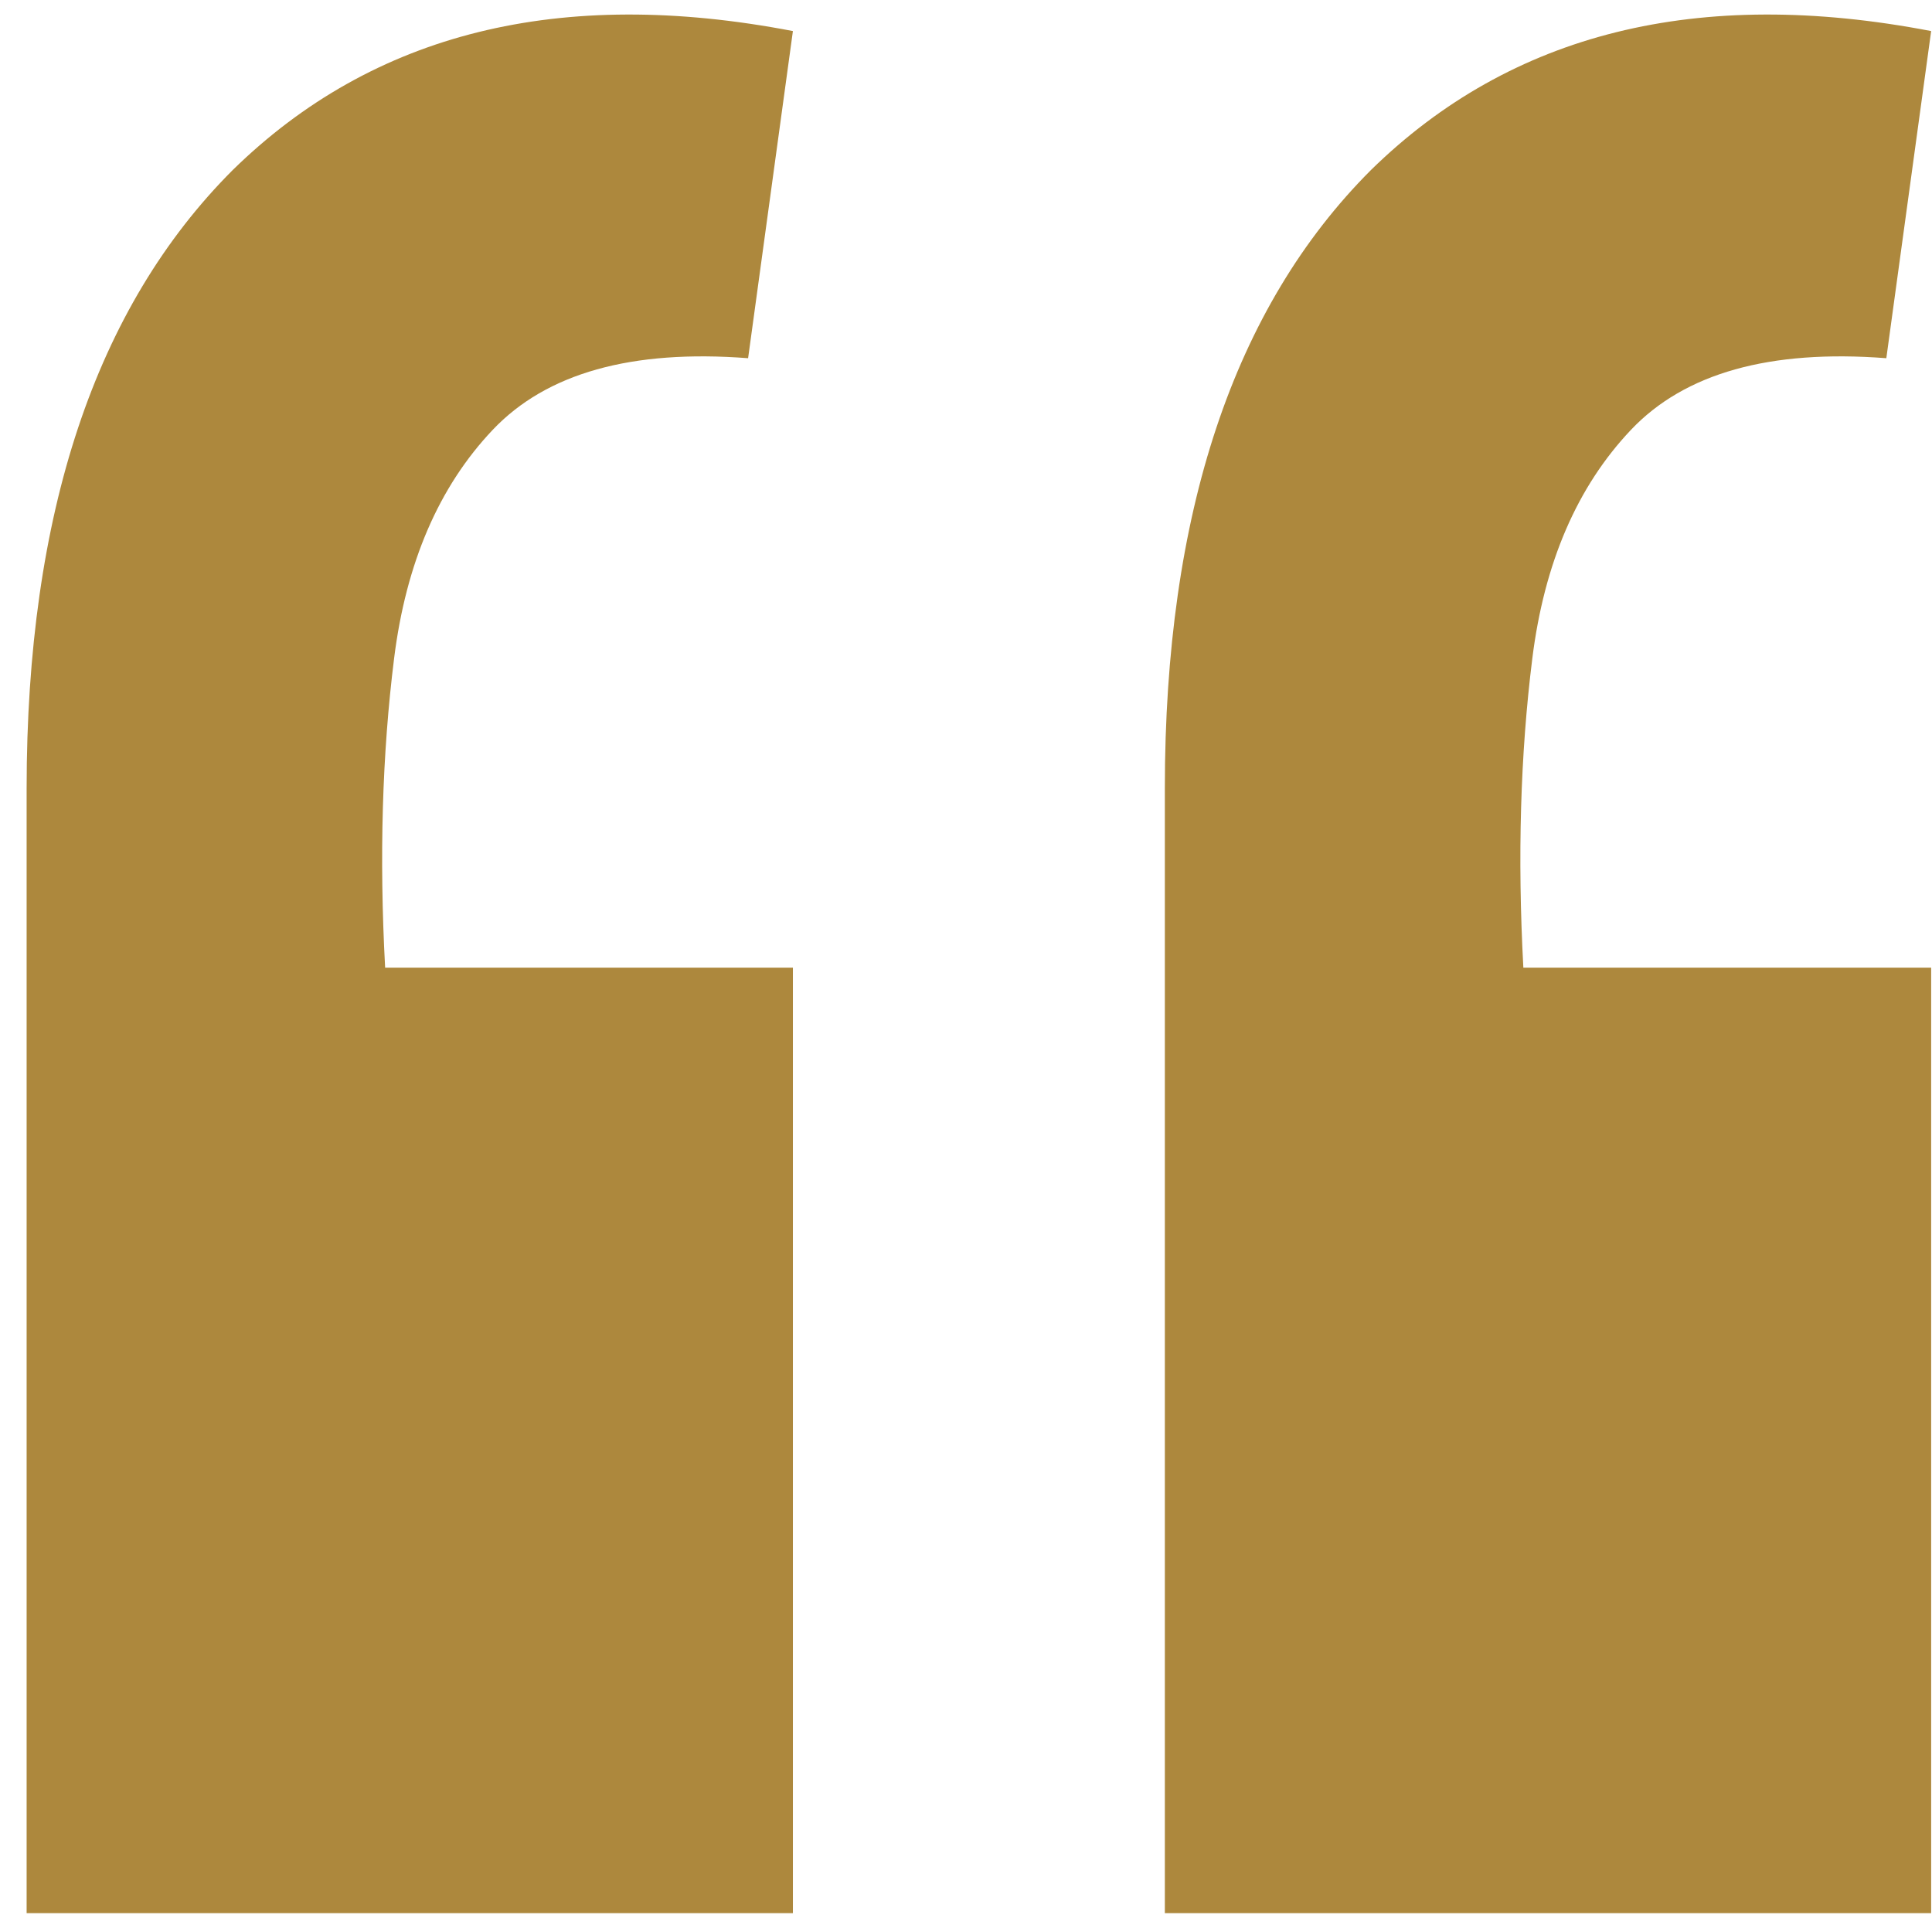 <svg width="64" height="64" viewBox="0 0 64 64" fill="none" xmlns="http://www.w3.org/2000/svg">
<path d="M63.972 1.029L62.487 11.866C58.628 11.569 55.807 12.36 54.026 14.241C52.245 16.121 51.156 18.645 50.76 21.811C50.364 24.978 50.265 28.393 50.463 32.054H63.972V63.376H38.587V26.116C38.587 17.012 40.864 10.183 45.416 5.631C50.067 1.078 56.252 -0.455 63.972 1.029ZM26.266 1.029L24.782 11.866C20.922 11.569 18.102 12.36 16.32 14.241C14.539 16.121 13.45 18.645 13.055 21.811C12.659 24.978 12.56 28.393 12.758 32.054H26.266V63.376H0.882V26.116C0.882 17.012 3.158 10.183 7.711 5.631C12.362 1.078 18.547 -0.455 26.266 1.029Z" fill="#AD883D"/>
</svg>
